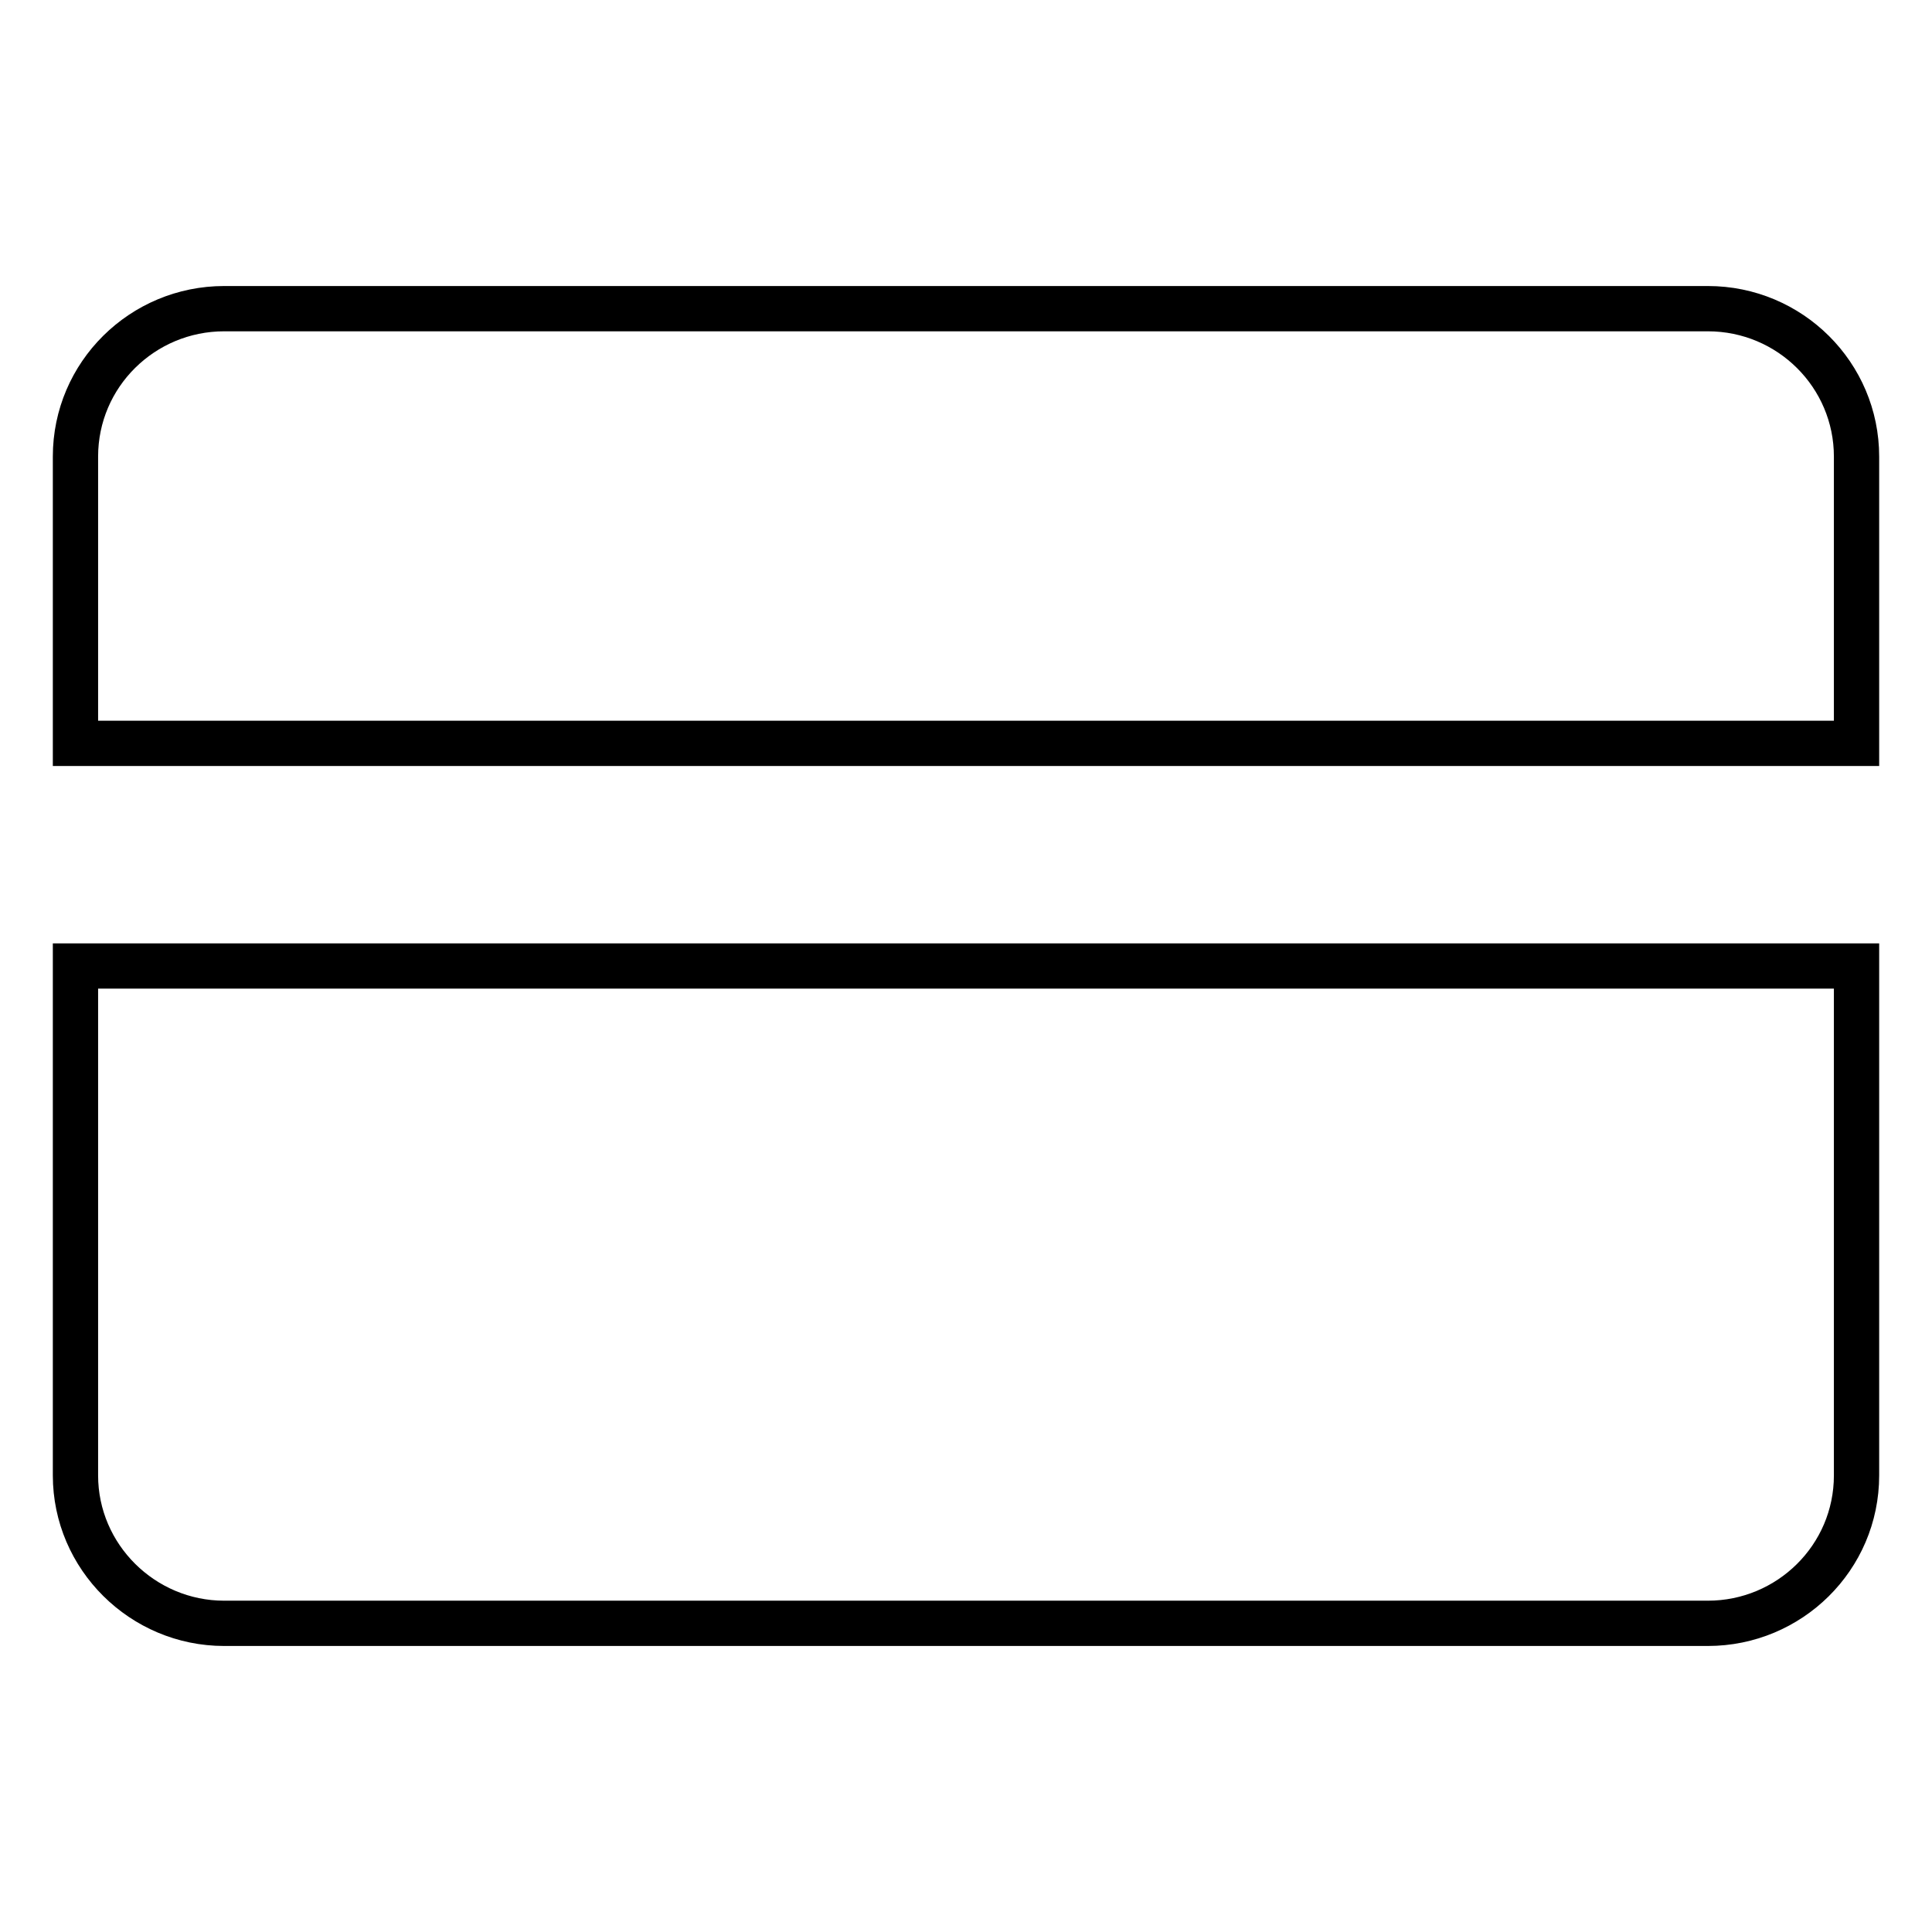 <?xml version="1.0" encoding="utf-8"?>
<!-- Svg Vector Icons : http://www.onlinewebfonts.com/icon -->
<!DOCTYPE svg PUBLIC "-//W3C//DTD SVG 1.1//EN" "http://www.w3.org/Graphics/SVG/1.1/DTD/svg11.dtd">
<svg version="1.1" xmlns="http://www.w3.org/2000/svg" xmlns:xlink="http://www.w3.org/1999/xlink" x="0px" y="0px" viewBox="0 0 256 256" enable-background="new 0 0 256 256" xml:space="preserve">
<g> <path stroke-width="6" fill-opacity="0" stroke="#000000"  d="M10,195.5V128h236v67.5c0,10.9-8.9,19.6-19.7,19.6H29.7C18.9,215.1,10,206.3,10,195.5z M226.3,40.9 c10.9,0,19.7,8.8,19.7,19.6c0,0,0,0,0,0v38H10v-38c0-10.9,8.9-19.6,19.7-19.6L226.3,40.9L226.3,40.9z"/></g>
</svg>